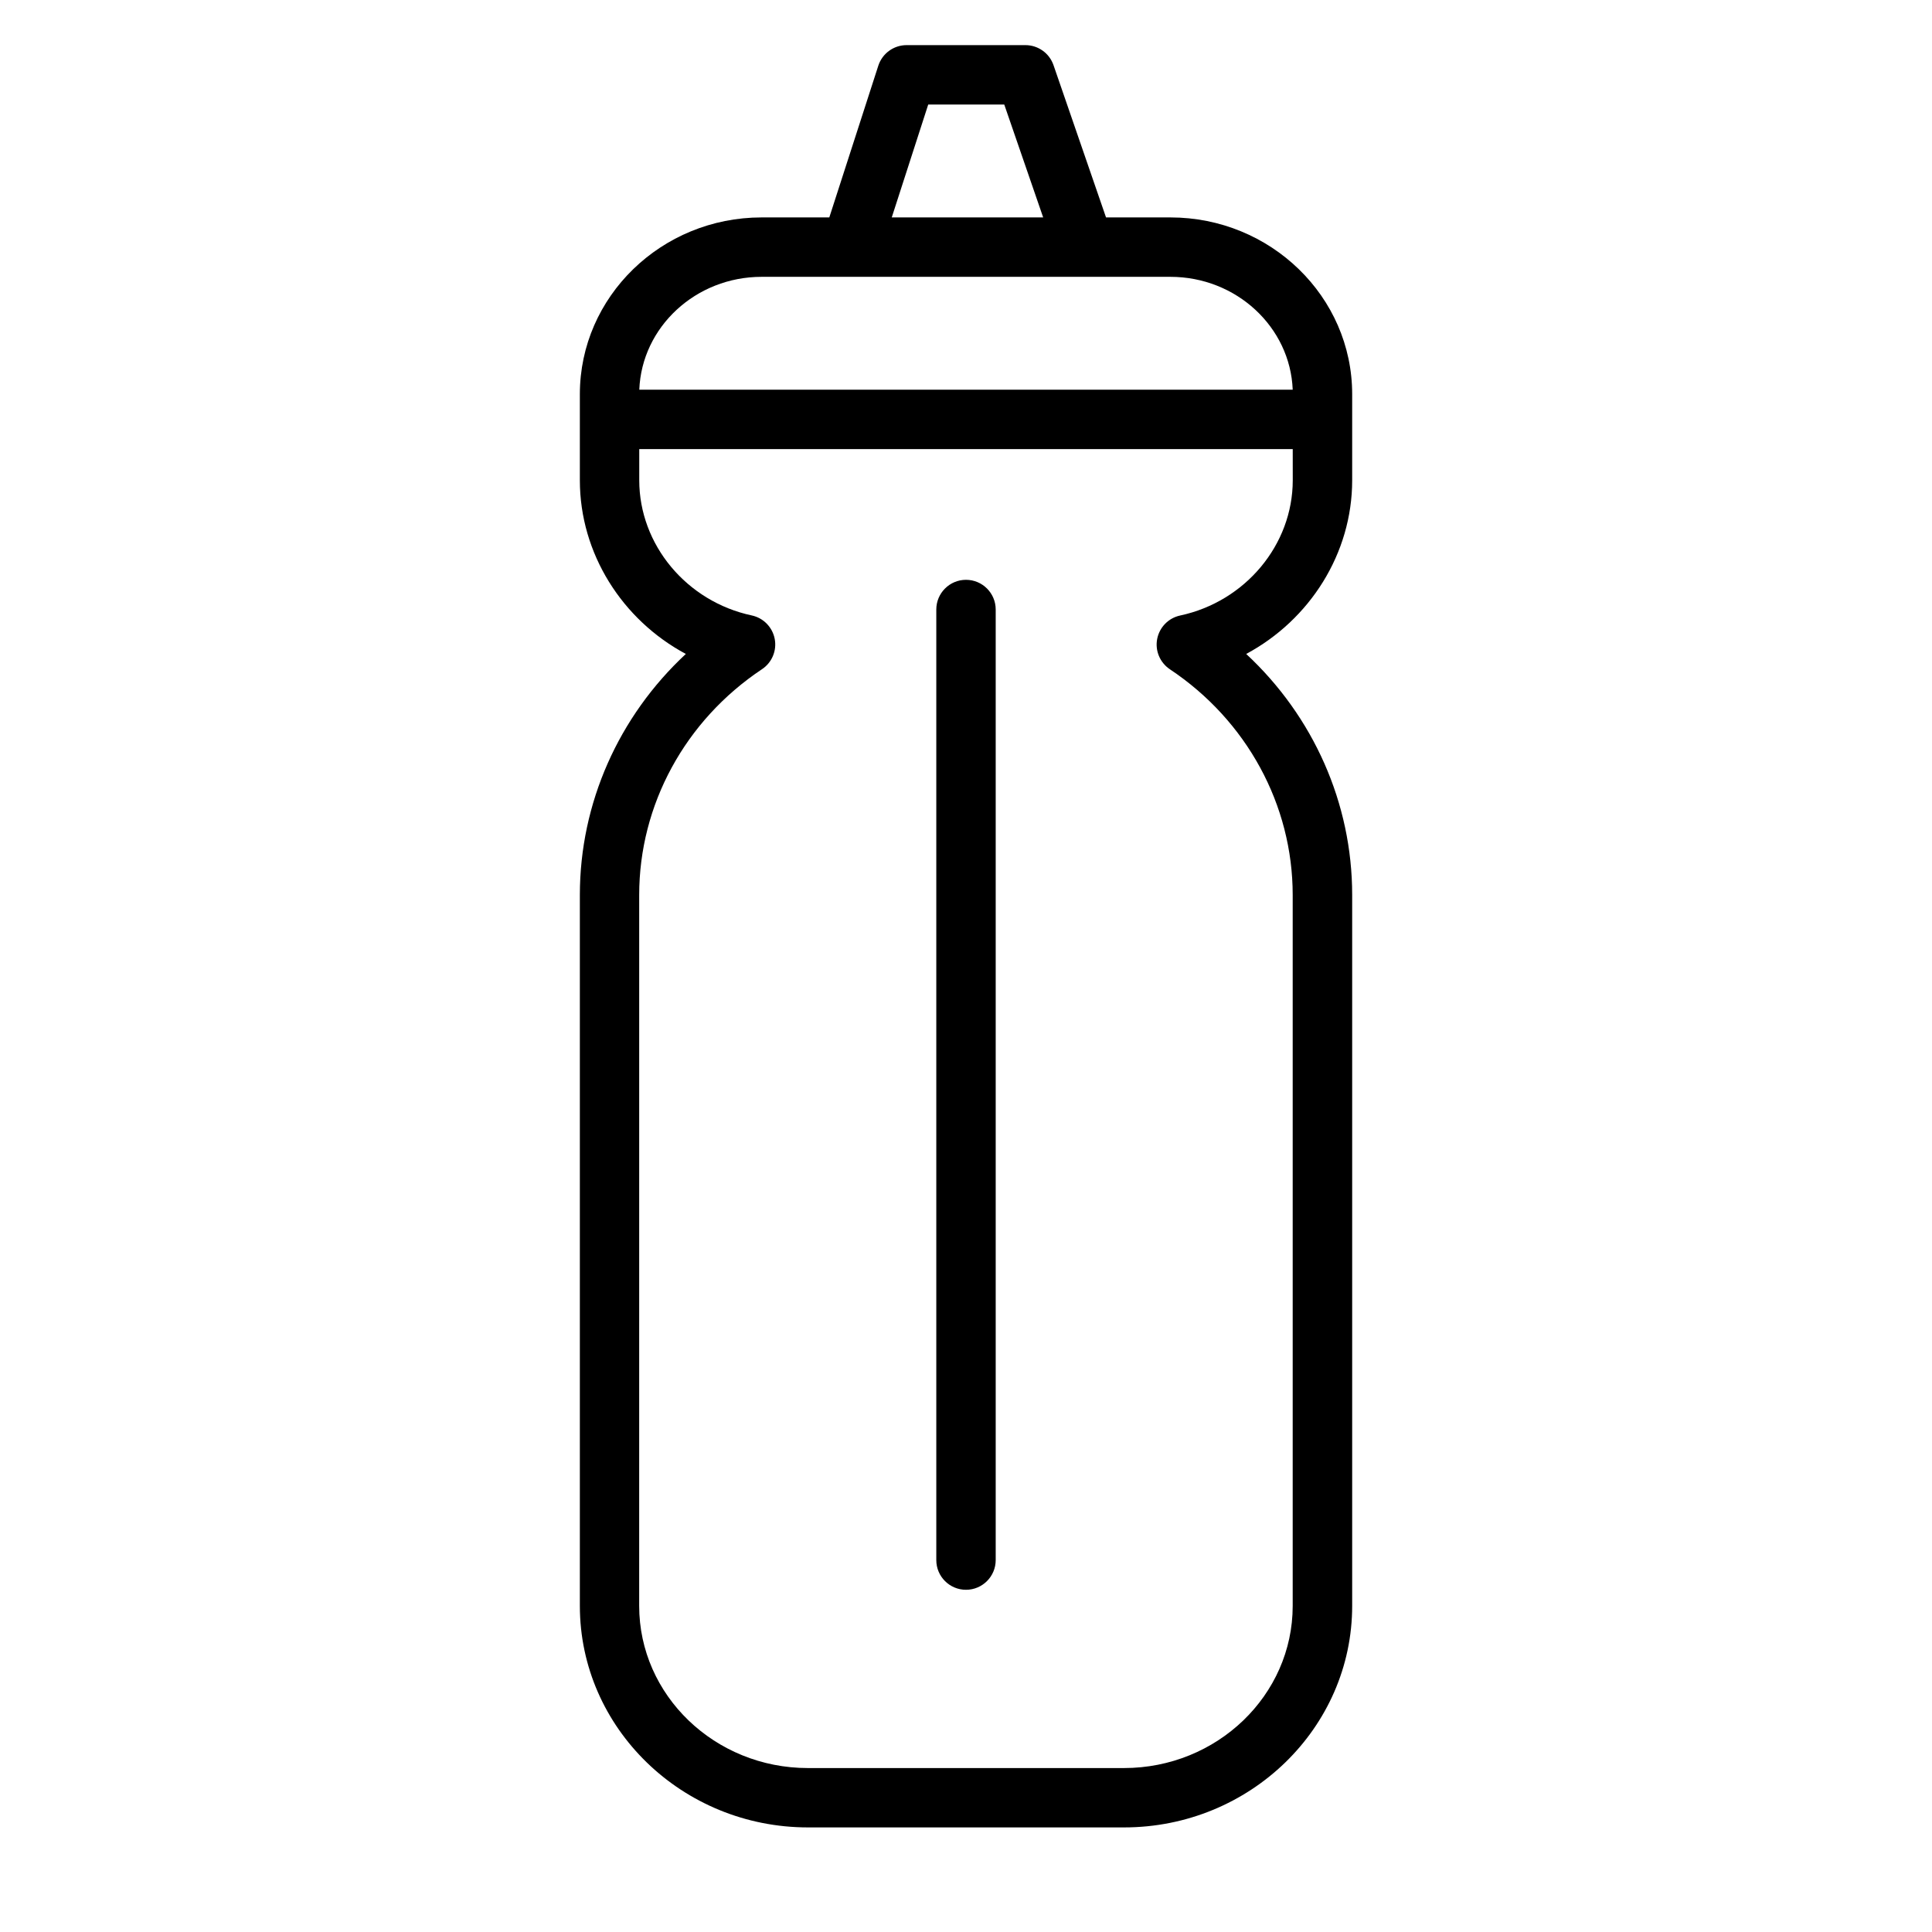 <?xml version="1.0" encoding="UTF-8"?>
<!-- The Best Svg Icon site in the world: iconSvg.co, Visit us! https://iconsvg.co -->
<svg fill="#000000" width="800px" height="800px" version="1.1" viewBox="144 144 512 512" xmlns="http://www.w3.org/2000/svg">
 <g>
  <path d="m454.16 201.62h-17.051l-13.918-40.352c-1.102-3.184-4.09-5.309-7.445-5.309h-31.488c-3.418 0-6.438 2.203-7.496 5.449l-12.988 40.211h-17.93c-26.574 0-48.176 21.004-48.176 46.84v22.824c0 19.398 11.211 36.984 28.086 46.02-17.789 16.531-28.086 39.535-28.086 63.859v188.41c0 32.371 27.129 58.711 60.457 58.711h83.758c33.332 0 60.457-26.34 60.457-58.711v-188.41c0-24.324-10.297-47.328-28.086-63.859 16.879-9.055 28.086-26.625 28.086-46.02v-22.828c0-25.836-21.617-46.836-48.18-46.836zm-64.172-29.914h20.152l10.312 29.914h-40.129zm-44.145 45.656h108.32c17.477 0 31.773 13.32 32.418 29.914h-173.16c0.645-16.594 14.941-29.914 32.418-29.914zm140.75 53.922c0 17.066-12.547 32.133-29.836 35.832-3.102 0.66-5.496 3.117-6.094 6.219-0.598 3.117 0.738 6.266 3.371 8.031 20.371 13.57 32.543 35.93 32.543 59.812v188.41c0 23.68-20.059 42.965-44.715 42.965h-83.758c-24.656 0-44.715-19.27-44.715-42.965l0.004-188.43c0-23.883 12.172-46.242 32.543-59.812 2.629-1.746 3.969-4.914 3.371-8.031-0.598-3.102-2.992-5.559-6.094-6.219-17.258-3.68-29.805-18.746-29.805-35.816v-8.266h173.18z"/>
  <path d="m400 565.31c4.344 0 7.871-3.527 7.871-7.871v-251.91c0-4.344-3.527-7.871-7.871-7.871s-7.871 3.527-7.871 7.871v251.91c-0.004 4.344 3.523 7.871 7.871 7.871z"/>
 </g>
</svg>
